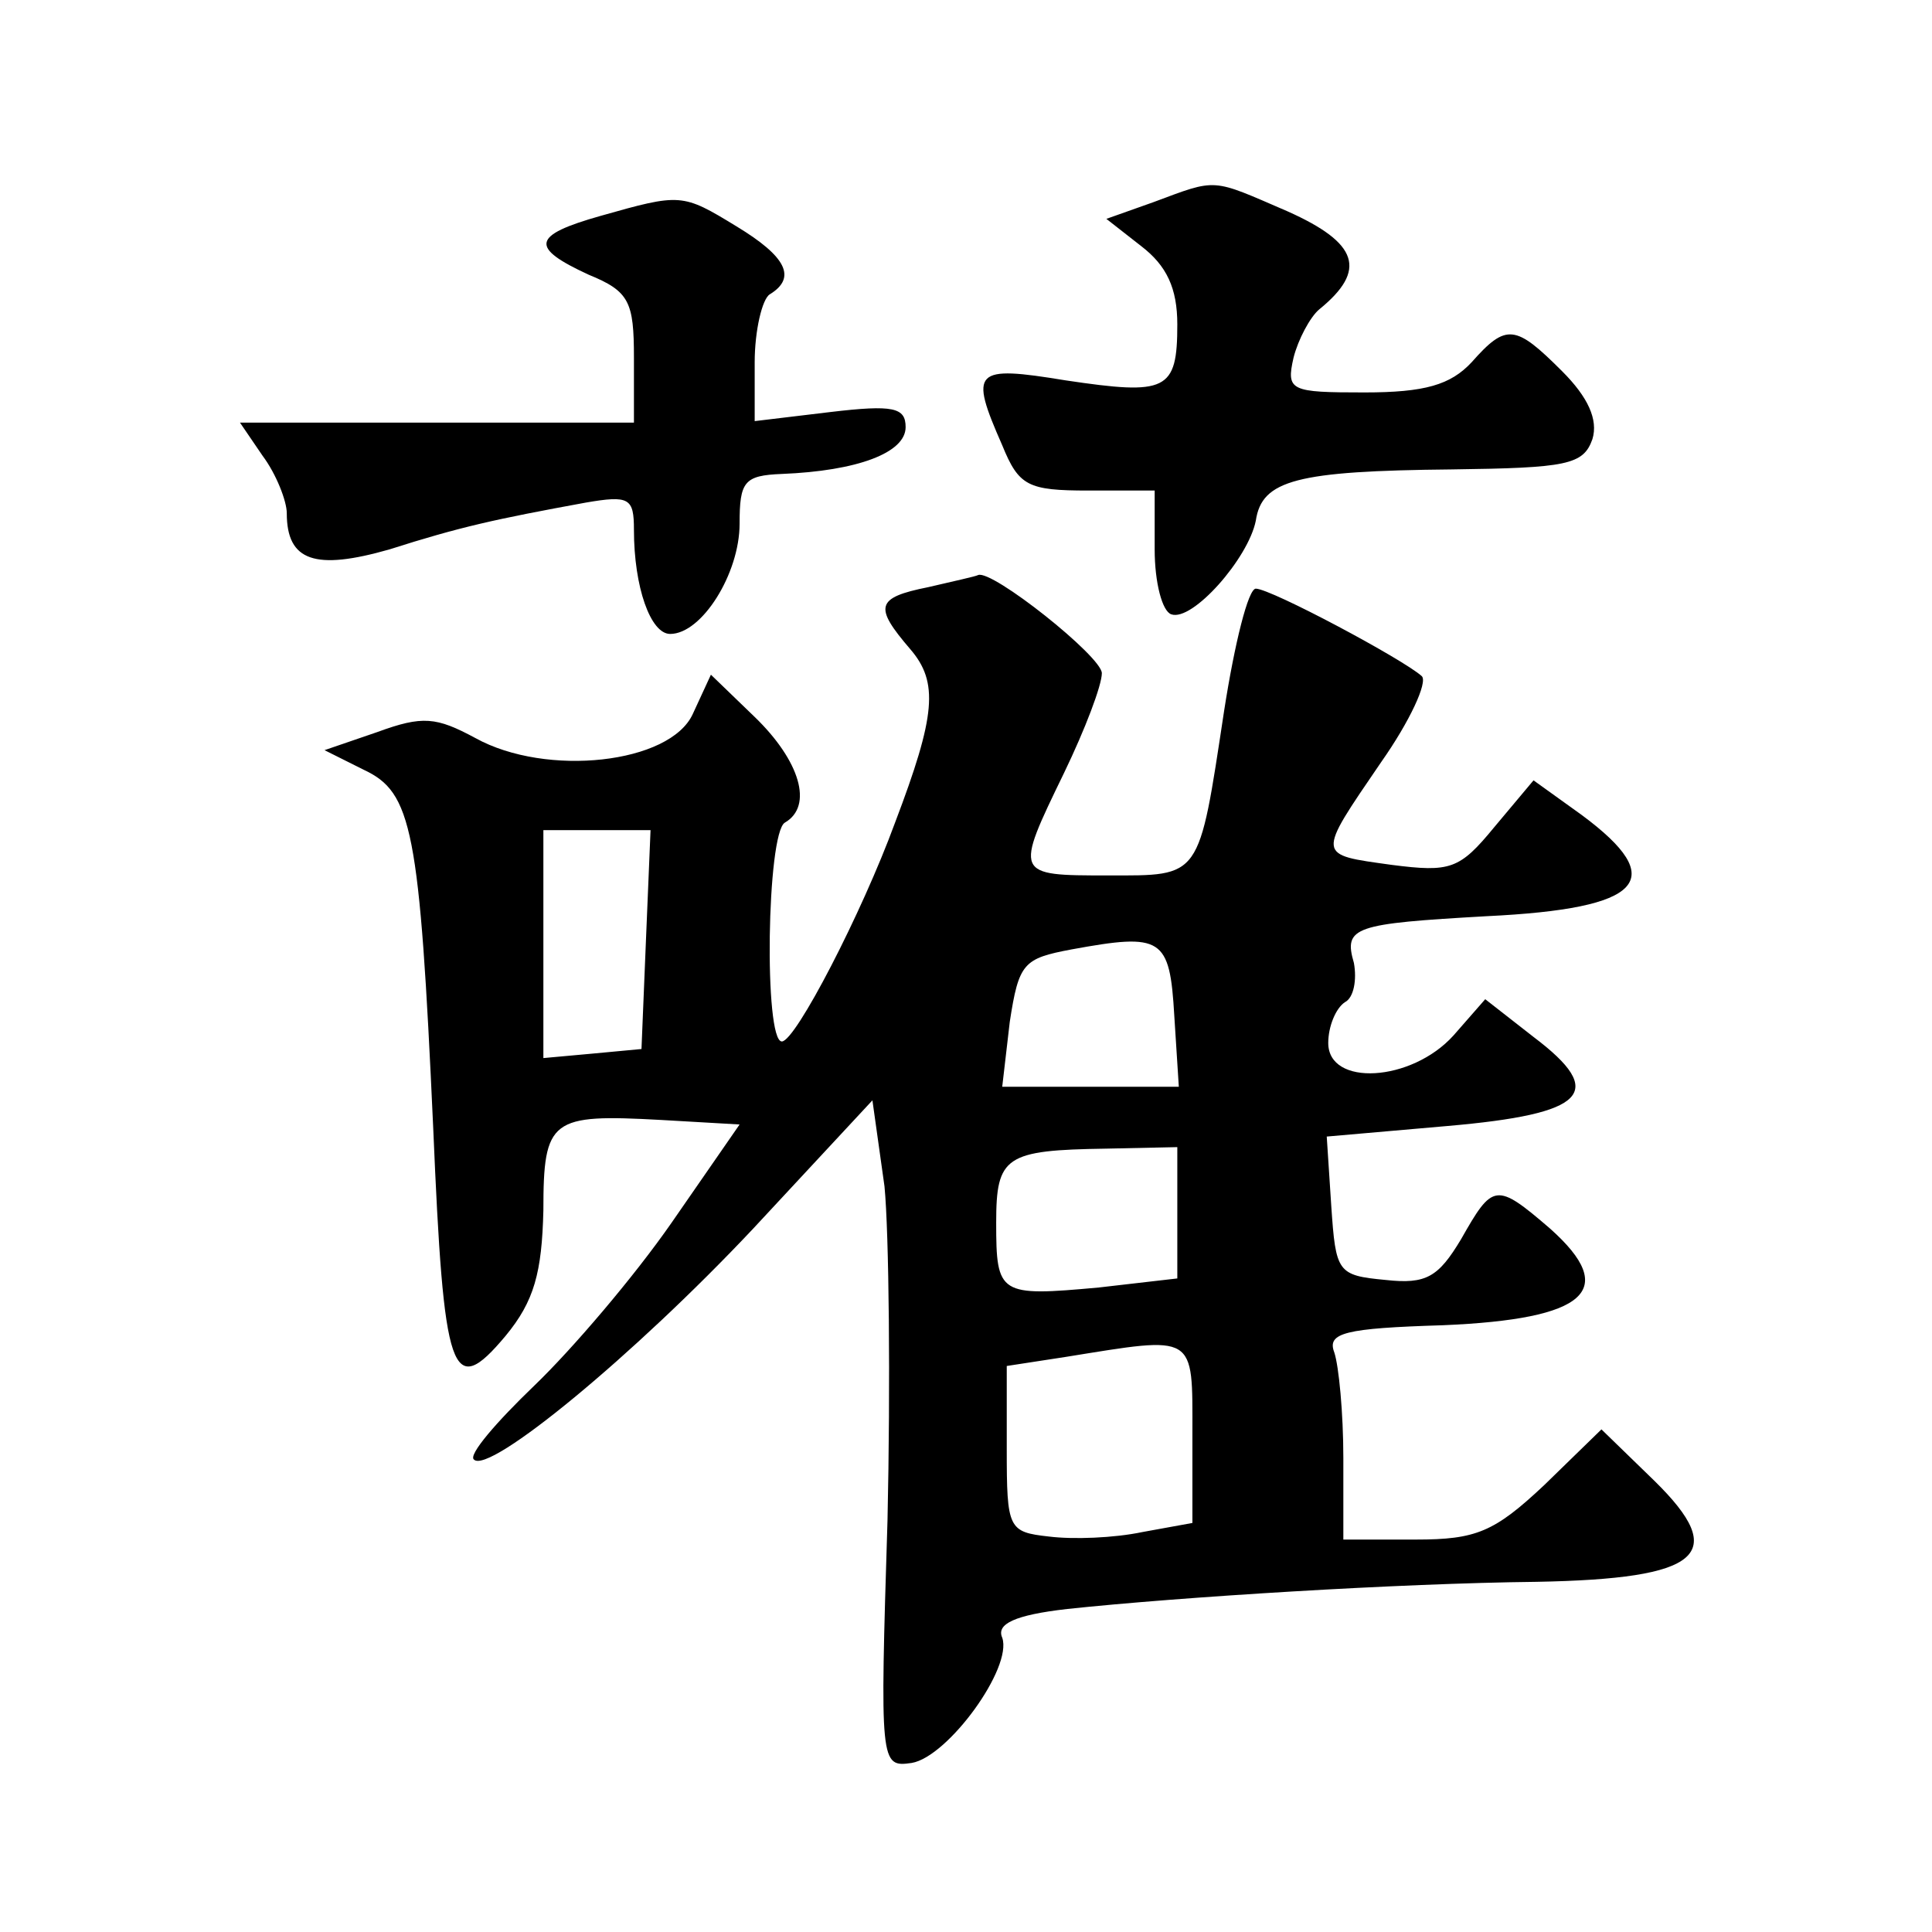 <?xml version="1.0" standalone="no"?>
<!DOCTYPE svg PUBLIC "-//W3C//DTD SVG 20010904//EN"
 "http://www.w3.org/TR/2001/REC-SVG-20010904/DTD/svg10.dtd">
<svg version="1.0" xmlns="http://www.w3.org/2000/svg"
 width="128pt" height="128pt" viewBox="0 0 128 128"
 preserveAspectRatio="xMidYMid meet">
<g transform="translate(0,128) scale(0.1,-0.1)"
fill="#0" stroke="none">
<path d="M764 1146 l-31 -11 23 -18 c17 -13 24 -28 24 -52 0 -44 -7 -47 -74 -37
-61 10 -64 7 -42 -43 11 -27 17 -30 57 -30 l44 0 0 -39 c0 -22 5 -41 11 -43 14
-5 51 37 56 62 4 27 27 33 130 34 76 1 87 3 93 20 4 13 -3 28 -20 45 -31 31 -37
32 -60 6 -14 -15 -31 -20 -71 -20 -49 0 -52 1 -47 23 3 12 11 27 17 32 32 26 26
44 -21 65 -51 22 -46 22 -89 6z M398 1137 c-46 -13 -47 -21 -8 -39 27 -11 30 -18
30 -55 l0 -43 -131 0 -130 0 15 -22 c9 -12 16 -30 16 -38 0 -32 19 -38 68 -24 47
15 70 20 130 31 29 5 32 3 32 -18 0 -38 11 -69 24 -69 21 0 46 40 46 73 0 28 3
32 28 33 50 2 82 14 82 31 0 13 -8 15 -50 10 l-50 -6 0 39 c0 21 5 42 10 45 18
11 11 25 -22 45 -36 22 -37 22 -90 7z M615 891 c-35 -7 -36 -13 -12 -41 19 -22
17 -44 -10 -115 -22 -60 -66 -145 -75 -145 -12 0 -10 138 2 145 19 11 10 41 -20
70 l-29 28 -12 -26 c-15 -33 -97 -42 -144 -16 -26 14 -35 15 -65 4 l-35 -12 26
-13 c32 -15 37 -39 46 -237 7 -165 12 -181 48 -138 19 23 24 42 25 83 0 61 5 64
78 60 l52 -3 -45 -65 c-25 -36 -66 -84 -91 -108 -25 -24 -44 -46 -40 -49 10 -10
106 69 185 153 l79 85 8 -57 c3 -31 4 -131 2 -221 -5 -162 -5 -164 16 -161 24 4
67 63 60 83 -4 9 8 15 43 19 75 8 220 17 311 18 109 2 128 18 78 67 l-35 34 -38
-37 c-33 -31 -45 -36 -85 -36 l-48 0 0 54 c0 30 -3 61 -6 70 -5 13 7 16 72 18 95
4 117 23 71 64 -36 31 -38 30 -59 -7 -15 -25 -23 -30 -50 -27 -32 3 -33 5 -36 49
l-3 46 80 7 c92 8 106 22 57 59 l-32 25 -21 -24 c-28 -31 -83 -34 -83 -5 0 11 5
23 11 27 6 3 8 15 6 26 -7 24 0 26 88 31 104 5 121 24 63 67 l-32 23 -26 -31 c-23
-28 -29 -30 -68 -25 -50 7 -50 5 -7 68 19 27 31 53 27 57 -12 11 -100 58 -110 58
-5 0 -14 -36 -21 -81 -17 -112 -15 -109 -77 -109 -62 0 -62 0 -29 68 14 29 25 58
25 66 0 11 -73 69 -82 65 -2 -1 -16 -4 -33 -8z m-187 -233 l-3 -73 -32 -3 -33 -3
0 75 0 76 35 0 36 0 -3 -72z m350 -51 l3 -47 -59 0 -58 0 5 43 c6 39 9 42 41 48
60 11 65 8 68 -44z m2 -131 l0 -43 -52 -6 c-66 -6 -68 -5 -68 43 0 44 6 48 73 49
l47 1 0 -44z m10 -146 l0 -59 -33 -6 c-19 -4 -46 -5 -62 -3 -27 3 -28 5 -28 58
l0 55 39 6 c87 14 84 16 84 -51z"/>
</g>
</svg>
